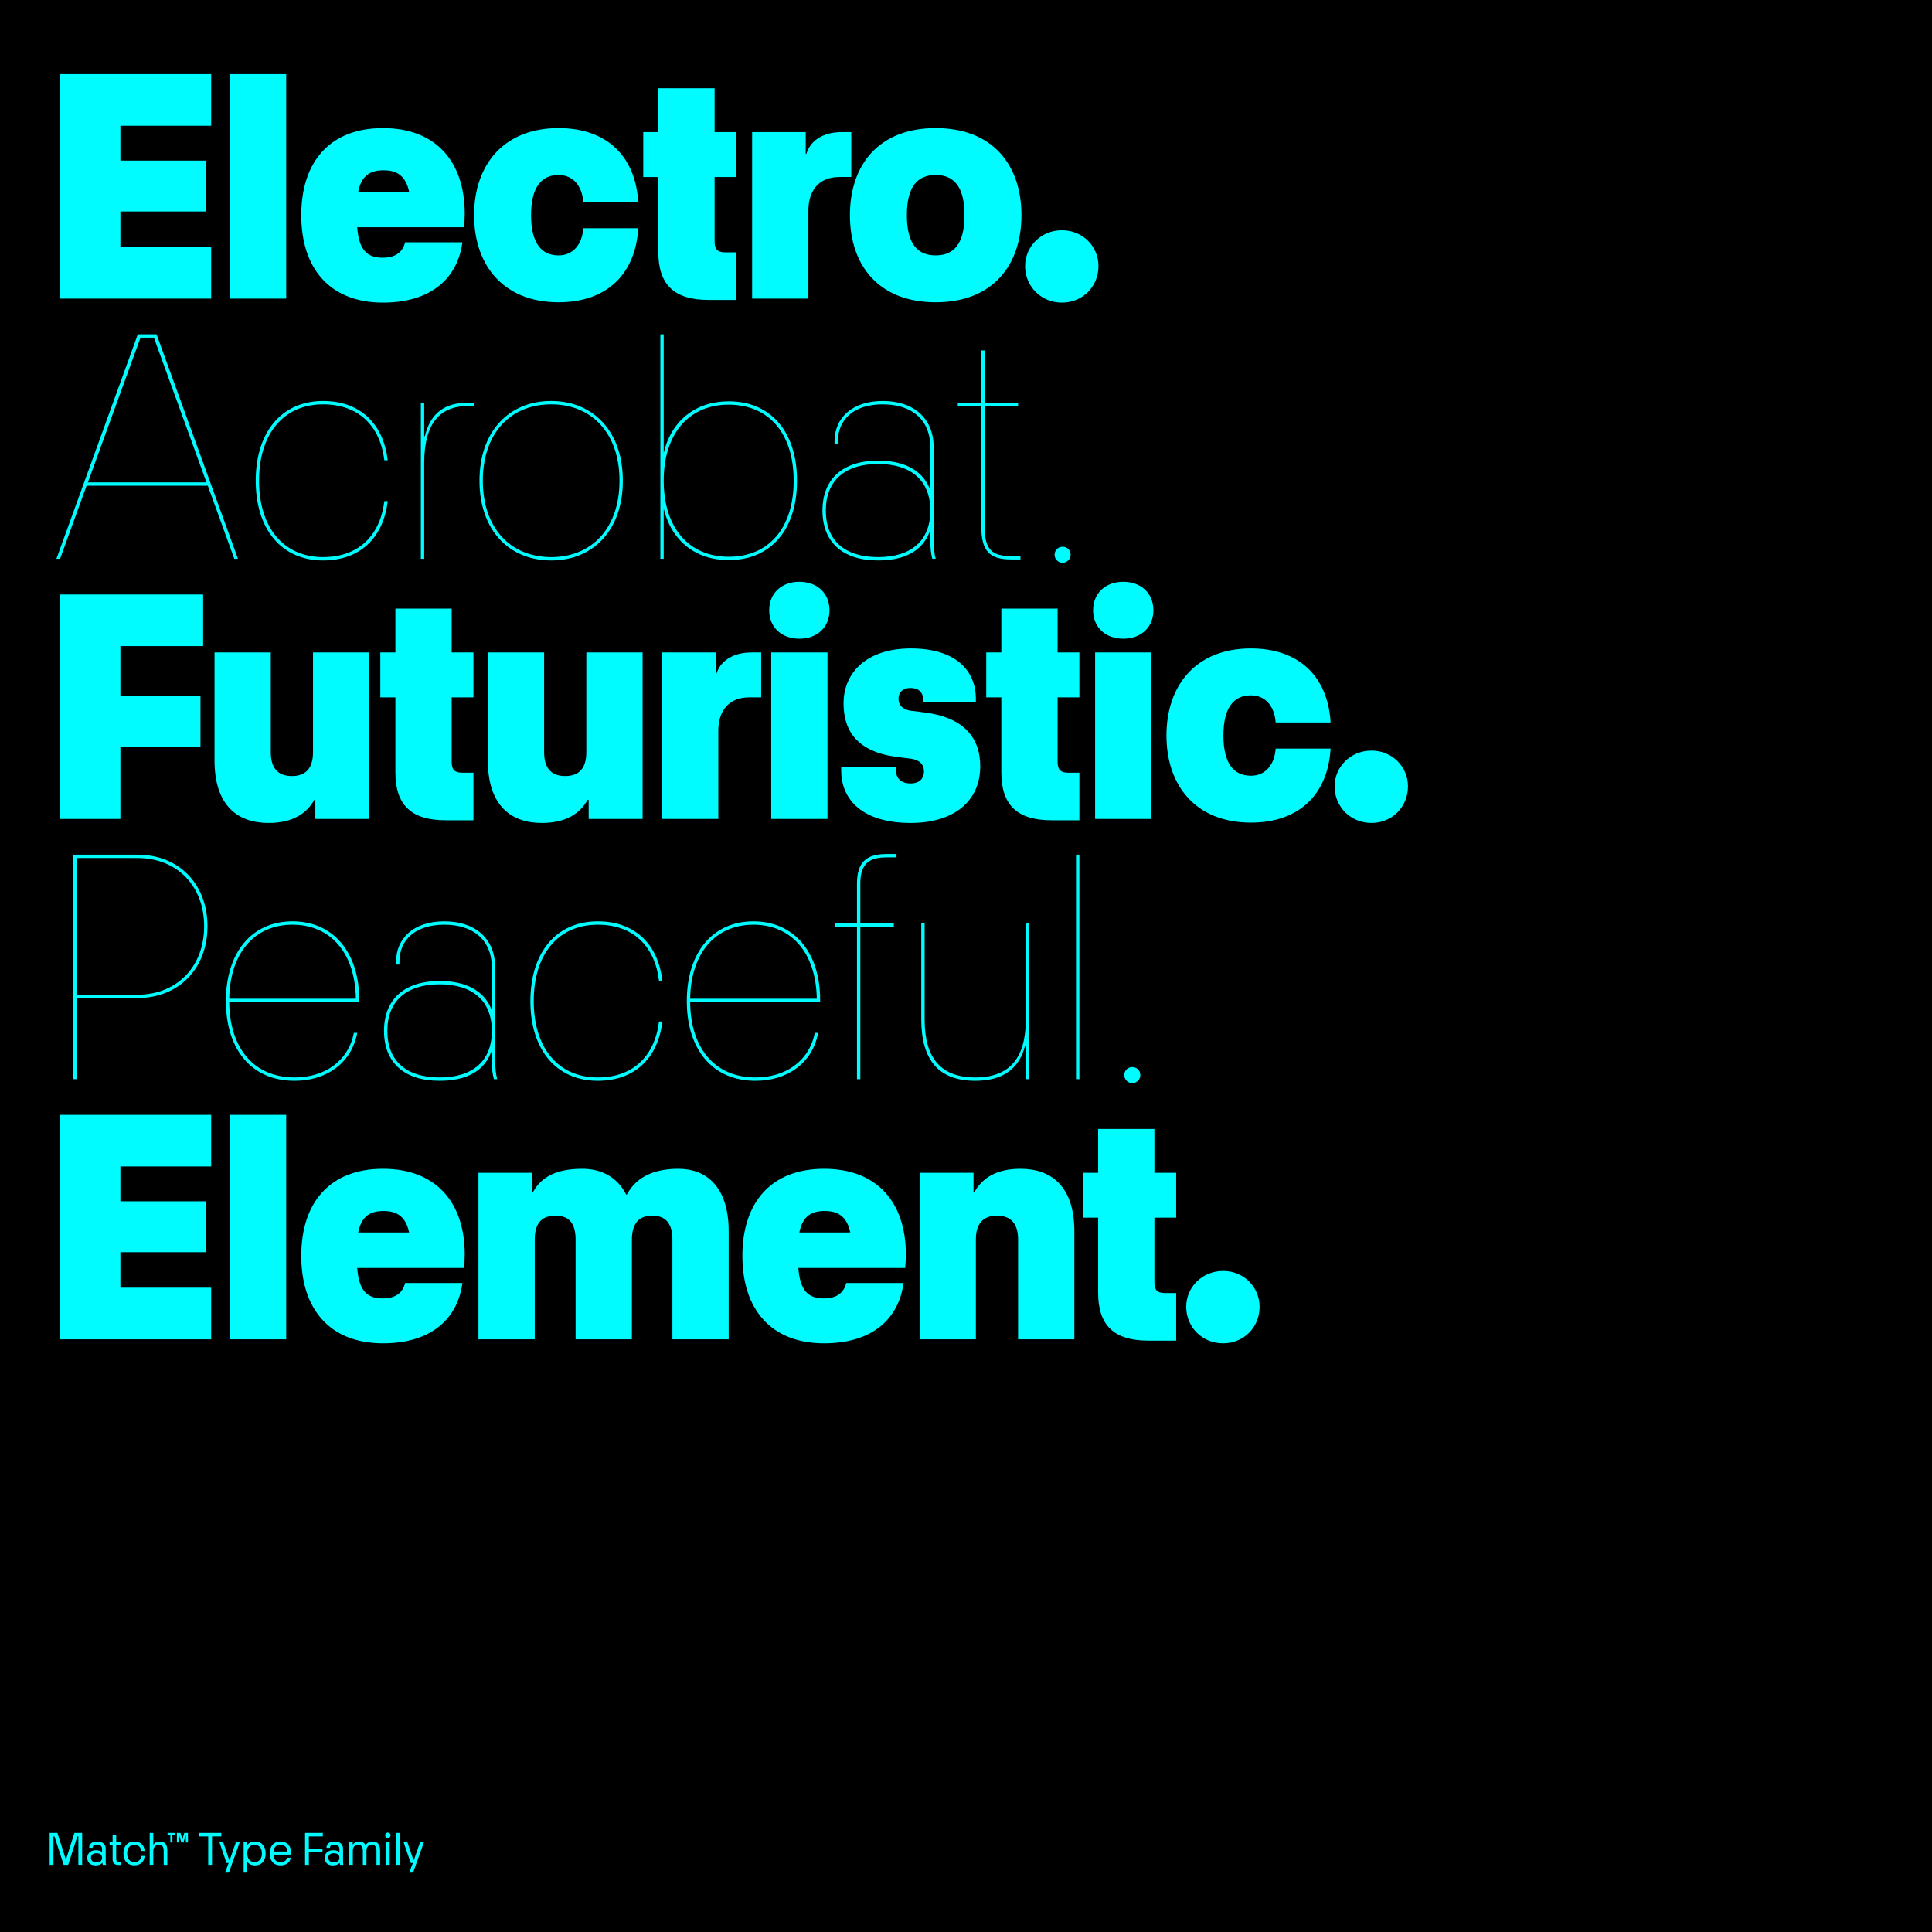 <?xml version="1.0" encoding="UTF-8"?>
<svg xmlns="http://www.w3.org/2000/svg" xmlns:xlink="http://www.w3.org/1999/xlink" version="1.1" id="Ebene_1" x="0px" y="0px" width="1500px" height="1500px" viewBox="0 0 1500 1500" style="enable-background:new 0 0 1500 1500;" xml:space="preserve">
<rect width="1500" height="1500"></rect>
<rect x="1467" y="1471" width="14" height="14"></rect>
<path d="M1467,1471h14v14h-14V1471z M1484,1468h-20v1.5h1.5h-1.5v18.5h20V1468"></path>
<g>
	<defs>
		<rect id="SVGID_1_" width="1500" height="1500"></rect>
	</defs>
	<clipPath id="SVGID_2_">
		<use xlink:href="#SVGID_1_" style="overflow:visible;"></use>
	</clipPath>
	<path style="clip-path:url(#SVGID_2_);fill:#00FCFF;" d="M824.501,234.947c16.124,0,28.347-12.484,28.347-28.348   c0-15.344-12.223-27.827-28.347-27.827c-16.125,0-28.608,12.483-28.608,27.827C795.893,222.463,808.376,234.947,824.501,234.947    M726.461,198.277c-14.044,0-22.366-8.843-22.366-31.209c0-22.366,8.322-31.208,22.366-31.208s22.366,8.842,22.366,31.208   C748.827,189.434,740.505,198.277,726.461,198.277 M726.461,234.687c43.952,0,66.578-28.348,66.578-67.619   c0-39.27-22.626-67.618-66.578-67.618c-43.952,0-66.578,28.348-66.578,67.618C659.883,206.339,682.509,234.687,726.461,234.687    M627.635,231.826v-68.399c0-14.824,7.543-26.007,24.187-26.007h9.103v-34.849h-7.543c-14.824,0-24.446,7.022-27.307,16.904h-0.52   v-16.904h-41.611v129.255H627.635z M550.137,232.866h21.586v-36.93h-8.582c-6.242,0-8.323-2.6-8.323-8.322V137.42h16.905v-34.849   h-16.905V68.502h-43.692v34.069h-11.703v34.849h11.703v58.256C511.126,220.903,523.35,232.866,550.137,232.866 M433.631,234.687   c37.71,0,59.816-22.106,61.897-57.476h-42.652c-0.78,11.703-7.282,21.066-19.245,21.066c-13.524,0-21.326-9.883-21.326-31.209   c0-21.325,7.802-31.208,21.326-31.208c11.963,0,18.465,9.362,19.245,21.066h42.652c-2.081-35.37-24.188-57.476-61.897-57.476   c-42.392,0-65.538,28.348-65.538,67.618C368.093,206.339,391.239,234.687,433.631,234.687 M297.881,132.219   c10.403,0,17.165,4.421,19.765,16.644h-39.53C280.716,136.12,287.478,132.219,297.881,132.219 M360.818,166.028   c0-40.831-22.626-66.578-63.457-66.578c-40.831,0-63.457,25.747-63.457,67.618c0,41.872,22.626,67.879,63.457,67.879   c37.71,0,57.996-19.245,61.637-46.813h-44.472c-1.821,7.282-7.022,11.963-17.425,11.963c-12.484,0-18.465-6.501-19.766-23.666   h82.963C360.558,173.05,360.818,169.929,360.818,166.028 M222.204,57.579h-43.692v174.247h43.692V57.579z M163.955,231.826v-40.051   H93.476v-27.567h66.578v-39.531H93.476V97.629h70.479v-40.05H46.663v174.247H163.955z"></path>
	<path style="clip-path:url(#SVGID_2_);fill:#00FCFF;" d="M825.023,436.947c3.381,0,6.241-2.861,6.241-6.242   c0-3.641-2.86-6.242-6.241-6.242s-6.242,2.601-6.242,6.242C818.781,434.086,821.643,436.947,825.023,436.947 M784.979,434.346   h7.282v-2.601h-7.282c-15.604,0-20.546-5.721-20.546-23.406v-93.105h26.008v-2.601h-26.008v-40.571h-2.6v40.571h-18.205v2.601   h18.205v93.105C761.833,427.324,767.813,434.346,784.979,434.346 M681.738,432.526c-25.747,0-40.571-12.744-40.571-36.15   c0-23.407,15.084-36.15,40.571-36.15c25.487,0,40.571,12.743,40.571,36.15C722.309,419.782,707.485,432.526,681.738,432.526    M724.91,347.481c0-23.146-15.865-36.148-39.531-36.148c-23.667,0-37.45,13.003-37.45,31.468v2.081h2.6v-2.081   c0-17.164,12.484-28.868,34.85-28.868c22.366,0,36.93,11.704,36.93,33.549v31.729h-0.52c-5.722-14.044-19.766-21.586-40.051-21.586   c-26.787,0-43.172,13.784-43.172,38.751c0,24.967,16.124,38.75,43.172,38.75c20.805,0,34.589-7.542,40.051-22.366h0.52v7.022   c0,6.242,0.52,10.403,1.56,14.044h2.601c-1.04-3.641-1.56-8.322-1.56-14.044V347.481z M565.751,432.266   c-30.948,0-50.454-22.627-50.454-59.036c0-36.41,19.506-59.037,50.454-59.037c31.208,0,50.454,22.367,50.454,59.037   C616.206,409.899,596.959,432.266,565.751,432.266 M565.751,311.593c-25.487,0-44.472,14.824-50.454,40.051v-92.065h-2.6v174.247   h2.6v-39.011c5.982,25.228,24.967,40.051,50.454,40.051c32.509,0,53.054-23.406,53.054-61.636S598.261,311.593,565.751,311.593    M427.921,432.526c-31.729,0-53.055-22.627-53.055-59.296c0-36.67,21.326-59.297,53.055-59.297   c31.728,0,53.054,22.627,53.054,59.297C480.975,409.899,459.648,432.526,427.921,432.526 M427.921,435.126   c33.029,0,55.655-23.926,55.655-61.896c0-37.971-22.626-61.896-55.655-61.896c-33.029,0-55.655,23.926-55.655,61.896   C372.266,411.2,394.892,435.126,427.921,435.126 M329.354,433.826v-74.38c0-30.168,11.703-44.212,34.069-44.212h4.682v-2.601   h-4.422c-18.204,0-29.388,7.802-33.809,26.007h-0.52v-26.007h-2.601v121.193H329.354z M250.816,435.126   c28.348,0,46.813-17.164,50.194-46.032h-2.601c-3.381,27.307-20.545,43.432-47.593,43.432c-30.428,0-49.673-22.627-49.673-59.296   c0-36.67,19.245-59.297,49.673-59.297c27.048,0,44.212,16.125,47.593,43.432h2.601c-3.381-28.868-21.846-46.032-50.194-46.032   c-31.989,0-52.274,23.926-52.274,61.896C198.542,411.2,218.827,435.126,250.816,435.126 M109.08,262.179h10.403l40.831,112.351   H68.249L109.08,262.179z M184.761,433.826l-63.197-174.247H107L43.803,433.826h2.86l20.546-56.695h94.146l20.545,56.695H184.761z"></path>
	<path style="clip-path:url(#SVGID_2_);fill:#00FCFF;" d="M1064.798,638.947c16.125,0,28.348-12.484,28.348-28.348   c0-15.344-12.223-27.827-28.348-27.827c-16.124,0-28.606,12.483-28.606,27.827C1036.191,626.463,1048.674,638.947,1064.798,638.947    M971.175,638.687c37.71,0,59.816-22.106,61.897-57.476H990.42c-0.78,11.703-7.282,21.066-19.245,21.066   c-13.524,0-21.326-9.883-21.326-31.209c0-21.325,7.802-31.208,21.326-31.208c11.963,0,18.465,9.362,19.245,21.066h42.652   c-2.081-35.37-24.188-57.476-61.897-57.476c-42.392,0-65.538,28.348-65.538,67.618   C905.637,610.339,928.783,638.687,971.175,638.687 M850.245,635.826h43.691V506.571h-43.691V635.826z M872.091,495.908   c13.784,0,23.407-8.842,23.407-22.106s-9.623-22.106-23.407-22.106c-13.783,0-23.406,8.842-23.406,22.106   S858.308,495.908,872.091,495.908 M816.438,636.866h21.587v-36.93h-8.584c-6.24,0-8.321-2.6-8.321-8.322V541.42h16.905v-34.849   H821.12v-34.069h-43.692v34.069h-11.703v34.849h11.703v58.256C777.428,624.903,789.652,636.866,816.438,636.866 M706.953,638.947   c34.329,0,54.094-17.425,54.094-43.952c0-23.146-13.783-38.231-43.431-41.872l-10.403-1.3c-5.982-0.78-9.623-4.161-9.623-9.362   c0-4.942,3.381-8.323,9.363-8.323c6.241,0,9.882,3.381,9.882,9.623v1.3h40.831v-2.34c0-22.106-15.604-39.271-50.453-39.271   c-34.59,0-52.274,18.985-52.274,42.652c0,21.846,11.183,37.71,41.611,41.611l10.403,1.3c6.762,0.78,10.403,4.421,10.403,9.883   c0,5.722-3.641,9.362-10.403,9.362c-7.282,0-11.443-3.901-11.443-10.922v-1.821h-42.392v2.861   C653.118,620.481,669.242,638.947,706.953,638.947 M598.769,635.826h43.692V506.571h-43.692V635.826z M620.615,495.908   c13.784,0,23.406-8.842,23.406-22.106s-9.622-22.106-23.406-22.106c-13.784,0-23.406,8.842-23.406,22.106   S606.831,495.908,620.615,495.908 M557.681,635.826v-68.399c0-14.824,7.542-26.007,24.186-26.007h9.103v-34.849h-7.542   c-14.824,0-24.447,7.022-27.308,16.904H555.6v-16.904h-41.611v129.255H557.681z M455.22,506.571v77.501   c0,12.743-5.982,18.465-16.385,18.465c-10.402,0-16.384-5.722-16.384-18.465v-77.501h-43.692v83.743   c0,35.369,18.205,48.633,41.872,48.633c18.725,0,29.648-7.282,35.629-17.945h0.78v14.824h41.872V506.571H455.22z M345.993,636.866   h21.586v-36.93h-8.583c-6.241,0-8.322-2.6-8.322-8.322V541.42h16.905v-34.849h-16.905v-34.069h-43.692v34.069h-11.703v34.849   h11.703v58.256C306.982,624.903,319.206,636.866,345.993,636.866 M243.012,506.571v77.501c0,12.743-5.982,18.465-16.384,18.465   c-10.403,0-16.385-5.722-16.385-18.465v-77.501h-43.692v83.743c0,35.369,18.205,48.633,41.872,48.633   c18.725,0,29.648-7.282,35.629-17.945h0.781v14.824h41.871V506.571H243.012z M93.476,635.826v-55.655h62.157V540.12H93.476v-38.491   h64.237v-40.05H46.663v174.247H93.476z"></path>
	<path style="clip-path:url(#SVGID_2_);fill:#00FCFF;" d="M879.117,840.946c3.381,0,6.241-2.86,6.241-6.241   c0-3.642-2.86-6.242-6.241-6.242s-6.241,2.601-6.241,6.242C872.876,838.086,875.736,840.946,879.117,840.946 M838.03,663.579   h-2.601v174.248h2.601V663.579z M796.425,716.633v74.9c0,30.169-12.743,44.992-39.271,44.992c-26.527,0-39.27-14.823-39.27-44.992   v-74.9h-2.601v74.9c0,31.729,13.784,47.593,41.871,47.593c21.326,0,34.07-9.103,38.751-27.308h0.521v26.008h2.601V716.633H796.425z    M667.954,837.826V719.494h26.007v-2.601h-26.007v-30.688c0-15.605,6.762-20.546,20.546-20.546h7.542v-2.601H688.5   c-15.605,0-23.147,5.982-23.147,23.147v30.688h-17.164v2.601h17.164v118.333H667.954z M584.991,717.933   c29.388,0,48.633,21.846,49.153,57.476h-98.306C536.357,740.039,555.343,717.933,584.991,717.933 M636.745,776.188   c0-36.93-20.286-60.856-51.754-60.856c-31.729,0-51.754,24.186-51.754,61.897c0,37.71,20.025,61.896,53.314,61.896   c24.187,0,44.212-13.264,48.634-37.19h-2.601c-4.421,22.366-23.146,34.59-46.033,34.59c-31.468,0-50.453-22.627-50.713-58.516   h100.907V776.188z M464.063,839.126c28.348,0,46.813-17.164,50.194-46.032h-2.601c-3.381,27.307-20.546,43.432-47.593,43.432   c-30.428,0-49.674-22.627-49.674-59.296c0-36.67,19.246-59.297,49.674-59.297c27.047,0,44.212,16.125,47.593,43.432h2.601   c-3.381-28.868-21.846-46.032-50.194-46.032c-31.989,0-52.274,23.926-52.274,61.897   C411.79,815.199,432.075,839.126,464.063,839.126 M341.316,836.525c-25.747,0-40.571-12.744-40.571-36.149   c0-23.407,15.084-36.15,40.571-36.15c25.487,0,40.571,12.743,40.571,36.15C381.888,823.781,367.063,836.525,341.316,836.525    M384.489,751.481c0-23.146-15.865-36.149-39.531-36.149s-37.45,13.003-37.45,31.468v2.081h2.601v-2.081   c0-17.164,12.483-28.868,34.849-28.868c22.366,0,36.93,11.704,36.93,33.549v31.729h-0.52   c-5.722-14.044-19.765-21.586-40.051-21.586c-26.787,0-43.172,13.783-43.172,38.751c0,24.967,16.125,38.75,43.172,38.75   c20.806,0,34.589-7.542,40.051-22.366h0.52v7.021c0,6.242,0.52,10.403,1.56,14.045h2.601c-1.04-3.642-1.56-8.322-1.56-14.045   V751.481z M227.148,717.933c29.388,0,48.634,21.846,49.154,57.476h-98.307C178.516,740.039,197.5,717.933,227.148,717.933    M278.902,776.188c0-36.93-20.285-60.856-51.754-60.856c-31.728,0-51.754,24.186-51.754,61.897   c0,37.71,20.026,61.896,53.315,61.896c24.186,0,44.212-13.264,48.633-37.19h-2.601c-4.421,22.366-23.146,34.59-46.032,34.59   c-31.469,0-50.454-22.627-50.714-58.516h100.907V776.188z M59.407,666.179h47.333c30.688,0,51.754,21.586,51.754,53.055   c0,31.208-21.066,53.054-51.754,53.054H59.407V666.179z M59.407,837.826v-62.938h47.333c31.989,0,54.355-22.886,54.355-55.655   c0-33.029-22.366-55.655-54.355-55.655H56.806v174.248H59.407z"></path>
	<path style="clip-path:url(#SVGID_2_);fill:#00FCFF;" d="M949.588,1042.946c16.125,0,28.349-12.483,28.349-28.348   c0-15.344-12.224-27.827-28.349-27.827c-16.124,0-28.607,12.483-28.607,27.827C920.98,1030.463,933.464,1042.946,949.588,1042.946    M891.595,1040.865h21.586v-36.93h-8.582c-6.241,0-8.322-2.6-8.322-8.322V945.42h16.904v-34.85h-16.904v-34.068h-43.691v34.068   h-11.704v34.85h11.704v58.256C852.585,1028.902,864.809,1040.865,891.595,1040.865 M757.663,1039.826v-77.501   c0-12.744,5.982-18.466,16.385-18.466c10.403,0,16.384,5.722,16.384,18.466v77.501h43.692v-83.743   c0-35.369-18.205-48.634-41.871-48.634c-18.725,0-29.647,7.282-35.63,17.945h-0.78V910.57h-41.871v129.256H757.663z    M640.379,940.219c10.403,0,17.164,4.421,19.765,16.644h-39.531C623.214,944.12,629.976,940.219,640.379,940.219 M703.316,974.027   c0-40.831-22.626-66.578-63.457-66.578c-40.831,0-63.458,25.747-63.458,67.618c0,41.872,22.627,67.879,63.458,67.879   c37.71,0,57.995-19.244,61.636-46.812h-44.472c-1.82,7.282-7.022,11.963-17.424,11.963c-12.484,0-18.465-6.501-19.766-23.666   h82.963C703.056,981.05,703.316,977.929,703.316,974.027 M415.166,1039.826v-77.501c0-14.564,7.282-18.466,16.124-18.466   c9.363,0,15.604,4.682,15.604,18.466v77.501h43.692v-76.981c0-14.563,6.762-18.985,15.865-18.985   c9.102,0,15.604,4.682,15.604,18.466v77.501h43.692v-83.743c0-35.369-17.945-48.634-39.011-48.634   c-21.846,0-33.809,8.322-40.051,20.025h-0.52c-6.762-13.522-19.245-20.025-34.069-20.025c-21.586,0-32.249,7.282-38.231,17.945   h-0.78V910.57h-41.611v129.256H415.166z M297.881,940.219c10.403,0,17.165,4.421,19.765,16.644h-39.53   C280.716,944.12,287.478,940.219,297.881,940.219 M360.818,974.027c0-40.831-22.626-66.578-63.457-66.578   c-40.831,0-63.457,25.747-63.457,67.618c0,41.872,22.626,67.879,63.457,67.879c37.71,0,57.996-19.244,61.637-46.812h-44.472   c-1.821,7.282-7.022,11.963-17.425,11.963c-12.484,0-18.465-6.501-19.766-23.666h82.963   C360.558,981.05,360.818,977.929,360.818,974.027 M222.204,865.579h-43.692v174.247h43.692V865.579z M163.955,1039.826v-40.052   H93.476v-27.566h66.578v-39.531H93.476v-27.048h70.479v-40.05H46.663v174.247H163.955z"></path>
	<path style="clip-path:url(#SVGID_2_);fill:#00FCFF;" d="M320.711,1453.929l8.474-23.718h-2.997l-4.811,13.802h-0.444   l-4.662-13.802h-2.96l5.587,16.244h1.628l-2.812,7.474H320.711z M310.24,1423.068h-2.812v24.792h2.812V1423.068z M299.732,1447.86   h2.812v-17.649h-2.812V1447.86z M301.138,1426.955c1.184,0,2.109-0.853,2.109-2.073c0-1.185-0.925-2.072-2.109-2.072   c-1.184,0-2.109,0.888-2.109,2.072C299.029,1426.103,299.955,1426.955,301.138,1426.955 M273.944,1447.86v-10.879   c0-2.96,1.591-4.699,4.107-4.699c2.627,0,3.663,1.739,3.663,4.699v10.879h2.812v-10.879c0-2.96,1.591-4.699,4.108-4.699   c2.627,0,3.663,1.739,3.663,4.699v10.879h2.812v-11.138c0-4.662-1.998-6.956-5.698-6.956c-2.775,0-4.7,1.258-5.514,2.849h-0.111   c-0.777-1.775-2.442-2.849-4.921-2.849c-2.775,0-4.07,1.295-4.884,2.331h-0.111v-1.887h-2.739v17.649H273.944z M259.218,1445.899   c-2.812,0-4.329-1.295-4.329-3.478c0-2.221,1.517-3.553,4.329-3.553s4.33,1.332,4.33,3.553   C263.548,1444.604,262.03,1445.899,259.218,1445.899 M266.619,1447.86c-0.185-0.739-0.259-1.479-0.259-2.22v-10.287   c0-3.33-2.331-5.587-6.55-5.587c-3.959,0-6.29,1.776-6.29,4.662v0.259h2.701v-0.185c0-1.295,0.999-2.294,3.552-2.294   c2.442,0,3.775,1.479,3.775,3.145v2.59h-0.111c-0.889-0.851-2.628-1.442-4.774-1.442c-3.996,0-6.623,2.516-6.623,5.921   c0,3.589,2.331,5.883,6.549,5.883c2.331,0,4.107-0.74,5.144-1.998h0.074c0.037,0.518,0.111,1.073,0.259,1.554H266.619z    M239.793,1447.86v-9.806h10.583v-2.738h-10.583v-9.51h10.842v-2.738h-13.802v24.792H239.793z M217.779,1432.282   c2.886,0,5.069,1.629,5.476,5.255h-10.953C212.709,1433.947,214.781,1432.282,217.779,1432.282 M226.142,1438.979   c0-5.661-3.182-9.213-8.362-9.213c-5.218,0-8.363,3.552-8.363,9.25c0,5.736,3.145,9.288,8.363,9.288   c4.292,0,7.326-2.146,7.992-5.957h-2.923c-0.518,2.479-2.59,3.441-5.069,3.441c-3.22,0-5.255-1.925-5.514-5.811h13.839   C226.142,1439.461,226.142,1439.312,226.142,1438.979 M197.688,1445.715c-3.293,0-5.698-2.184-5.698-6.698   c0-4.477,2.405-6.66,5.698-6.66c3.22,0,5.662,2.184,5.662,6.66C203.351,1443.531,200.908,1445.715,197.688,1445.715    M198.021,1429.767c-2.59,0-4.773,0.999-6.105,2.849v-2.404h-2.738v23.718h2.812v-8.399c1.332,1.813,3.515,2.775,6.031,2.775   c4.996,0,8.215-3.441,8.215-9.288C206.236,1433.208,203.018,1429.767,198.021,1429.767 M177.708,1453.929l8.474-23.718h-2.997   l-4.811,13.802h-0.444l-4.662-13.802h-2.96l5.587,16.244h1.628l-2.812,7.474H177.708z M164.611,1447.86v-22.054h7.215v-2.738   h-17.354v2.738h7.178v22.054H164.611z M138.97,1430.507v-5.255h0.259l1.554,5.255h1.702l1.517-5.255h0.296v5.255h1.628v-7.438   h-2.849l-1.443,5.07l-1.48-5.07h-2.812v7.438H138.97z M133.864,1430.507v-5.811h2.109v-1.628h-5.884v1.628h2.147v5.811H133.864z    M119.026,1447.86v-10.879c0-2.404,1.555-4.699,4.256-4.699c2.812,0,3.811,1.776,3.811,4.699v10.879h2.812v-11.138   c0-4.662-1.961-6.956-5.883-6.956c-2.775,0-4.107,1.295-4.885,2.442h-0.111v-9.141h-2.812v24.792H119.026z M104.229,1448.268   c4.773,0,7.807-2.774,8.066-7.289h-2.738c-0.222,3.146-2.368,4.773-5.328,4.773c-3.22,0-5.514-2.294-5.514-6.735   c0-4.403,2.294-6.734,5.514-6.734c2.96,0,5.106,1.665,5.328,4.811h2.738c-0.259-4.551-3.293-7.326-8.066-7.326   c-5.181,0-8.4,3.626-8.4,9.25C95.829,1444.679,99.047,1448.268,104.229,1448.268 M91.796,1447.972h1.924v-2.516h-1.628   c-1.185,0-1.888-0.74-1.888-1.888v-10.842h3.331v-2.516h-3.331v-5.44h-2.775v5.44h-2.368v2.516h2.368v10.842   C87.429,1446.232,88.798,1447.972,91.796,1447.972 M74.924,1445.899c-2.812,0-4.329-1.295-4.329-3.478   c0-2.221,1.517-3.553,4.329-3.553s4.329,1.332,4.329,3.553C79.253,1444.604,77.736,1445.899,74.924,1445.899 M82.324,1447.86   c-0.185-0.739-0.259-1.479-0.259-2.22v-10.287c0-3.33-2.331-5.587-6.549-5.587c-3.959,0-6.29,1.776-6.29,4.662v0.259h2.701v-0.185   c0-1.295,0.999-2.294,3.552-2.294c2.442,0,3.774,1.479,3.774,3.145v2.59h-0.111c-0.888-0.851-2.627-1.442-4.773-1.442   c-3.996,0-6.624,2.516-6.624,5.921c0,3.589,2.332,5.883,6.55,5.883c2.331,0,4.107-0.74,5.143-1.998h0.074   c0.037,0.518,0.111,1.073,0.259,1.554H82.324z M41.513,1447.86v-22.054h0.777l7.142,22.054h3.478l7.141-22.054h0.777v22.054h2.961   v-24.792h-5.995l-6.623,20.796l-6.624-20.796h-5.994v24.792H41.513z"></path>
</g>
</svg>
